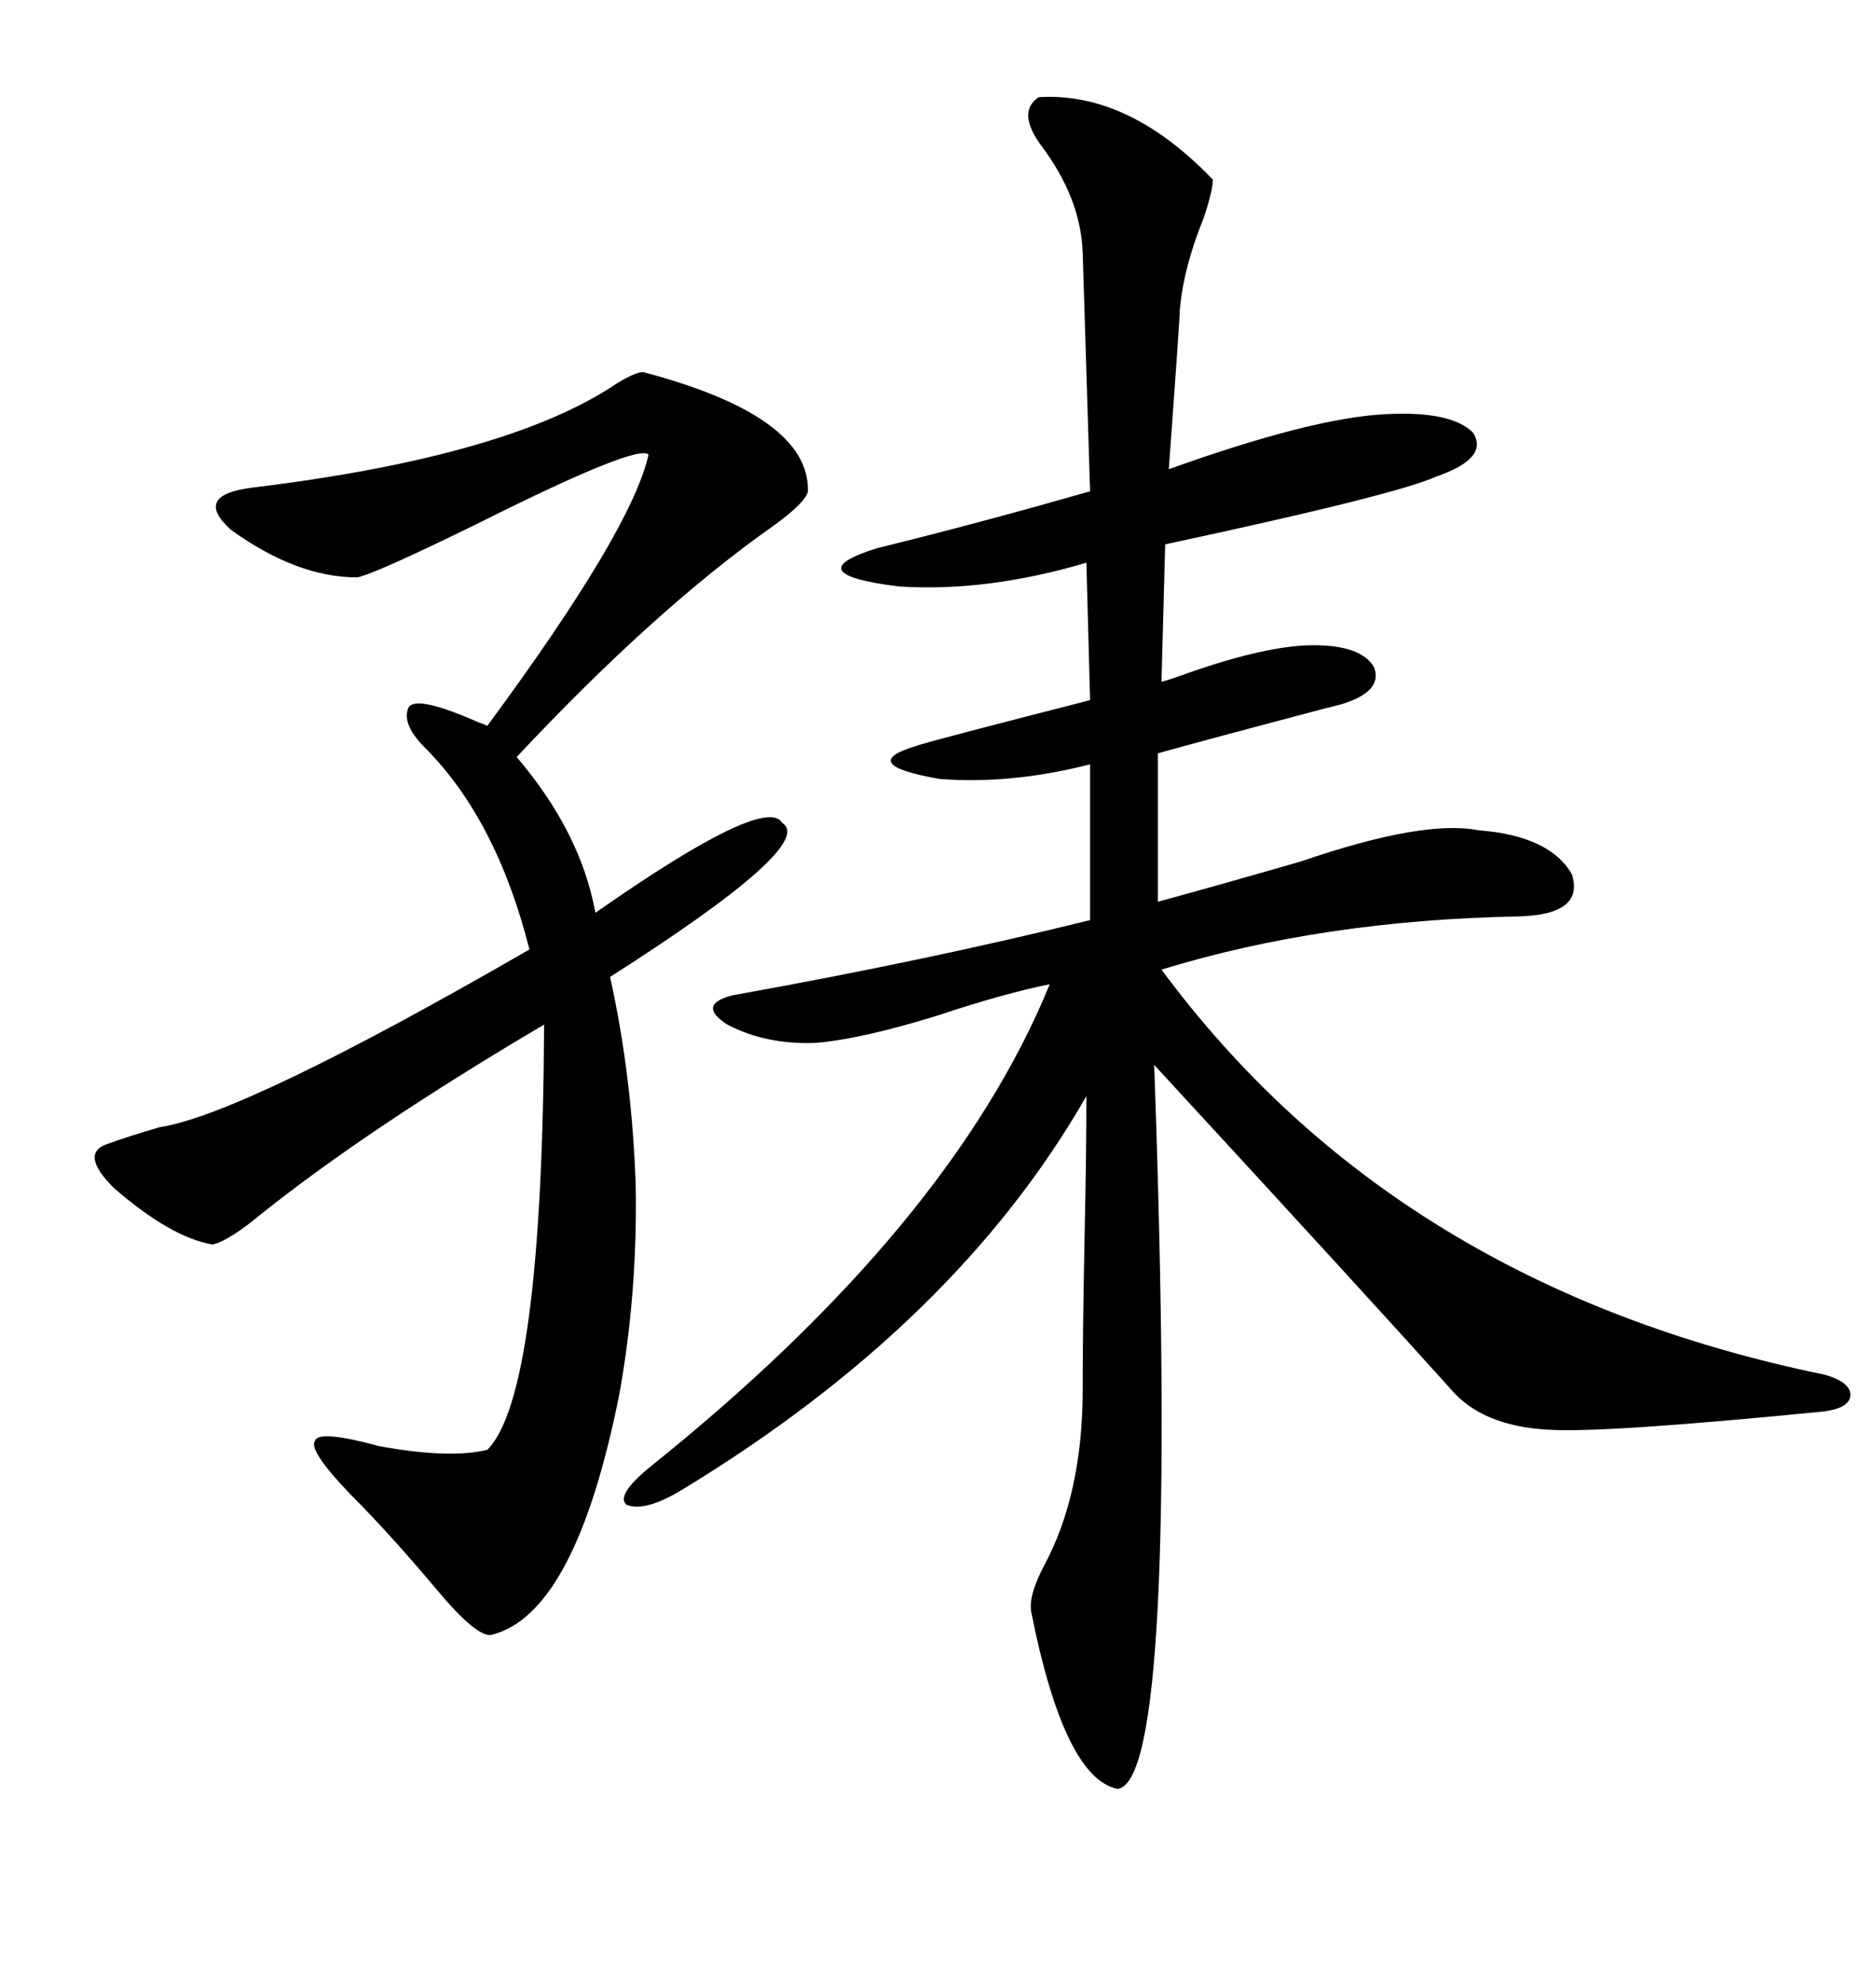 <svg xmlns="http://www.w3.org/2000/svg" xmlns:xlink="http://www.w3.org/1999/xlink" width="300" height="317.285"><path d="M166.11 15.53L166.11 15.53Q180.47 14.65 193.95 28.71L193.95 28.71Q193.95 30.47 192.48 34.86L192.48 34.86Q189.26 42.77 188.67 49.51L188.67 49.51Q188.67 50.98 186.91 75L186.91 75Q209.77 66.80 221.48 66.21L221.48 66.21Q232.03 65.63 235.55 69.14L235.55 69.14Q238.18 73.24 229.69 76.17L229.69 76.17Q223.24 79.10 186.33 87.01L186.33 87.01L185.74 108.98Q186.91 108.69 190.14 107.52L190.14 107.52Q202.73 103.13 210.06 103.13L210.06 103.13Q217.68 103.13 219.73 106.64L219.73 106.64Q221.19 110.45 214.75 112.50L214.75 112.50Q211.52 113.38 212.40 113.09L212.40 113.09Q192.48 118.36 185.16 120.41L185.16 120.41L185.16 144.14Q194.82 141.50 208.01 137.70L208.01 137.70Q227.64 130.96 236.43 132.71L236.43 132.71Q247.85 133.59 251.37 139.75L251.37 139.75Q253.42 146.19 242.87 146.48L242.87 146.48Q211.52 147.07 185.74 154.98L185.74 154.98Q223.24 205.66 291.80 219.73L291.80 219.73Q295.90 220.90 295.90 222.95L295.90 222.95Q295.90 225 291.80 225.59L291.80 225.59Q256.35 229.10 247.56 228.52L247.56 228.52Q237.01 227.93 232.03 222.07L232.03 222.07Q219.14 207.71 184.57 170.21L184.57 170.21Q188.67 284.77 178.71 285.94L178.71 285.94Q170.21 284.18 164.94 257.81L164.94 257.81Q164.36 255.18 166.99 250.20L166.99 250.20Q173.14 238.77 173.14 222.07L173.14 222.07Q173.14 212.11 173.44 197.75L173.44 197.75Q173.73 184.28 173.73 175.20L173.73 175.20Q152.93 211.52 108.98 238.18L108.98 238.18Q103.13 241.70 100.20 240.53L100.20 240.53Q98.44 239.06 103.71 234.67L103.71 234.67Q152.05 196.00 167.87 157.32L167.87 157.32Q160.55 158.79 150 162.30L150 162.30Q137.70 166.11 130.37 166.70L130.37 166.70Q122.46 166.99 116.31 163.77L116.31 163.77Q111.33 160.55 117.19 159.08L117.19 159.08Q148.24 153.52 174.32 147.07L174.32 147.07L174.32 122.17Q161.72 125.39 150.29 124.51L150.29 124.51Q136.82 122.17 146.48 119.24L146.48 119.24Q147.95 118.65 174.32 111.91L174.32 111.91L173.73 89.94Q157.91 94.63 143.85 93.75L143.85 93.75Q127.15 91.70 140.33 87.60L140.33 87.60Q157.03 83.50 174.32 78.52L174.32 78.52L173.14 40.43Q172.85 31.64 166.41 23.14L166.41 23.14Q162.60 17.87 166.11 15.53ZM102.83 59.47L102.83 59.47Q129.49 66.50 129.20 78.52L129.20 78.52Q128.91 80.27 123.63 84.08L123.63 84.08Q104.88 97.27 82.62 121.00L82.62 121.00Q92.87 133.01 95.21 145.90L95.21 145.90Q122.46 126.86 125.10 131.54L125.10 131.54Q130.66 135.06 97.56 156.15L97.56 156.15Q101.07 171.97 101.66 189.55L101.66 189.55Q101.95 206.84 99.02 222.95L99.02 222.95Q91.99 258.11 78.52 261.33L78.52 261.33Q76.17 261.62 70.02 254.30L70.02 254.30Q62.40 245.21 55.96 238.77L55.96 238.77Q49.22 231.74 50.39 230.27L50.39 230.27Q50.98 228.52 60.64 231.15L60.64 231.15Q71.78 233.20 77.93 231.74L77.93 231.74Q86.72 222.95 87.01 163.77L87.01 163.77Q59.18 180.18 41.89 193.95L41.89 193.95Q36.62 198.34 33.98 198.93L33.98 198.93Q27.25 197.75 18.16 189.84L18.16 189.84Q12.60 184.28 17.29 182.81L17.29 182.81Q20.51 181.64 25.49 180.18L25.49 180.18Q38.96 178.13 84.67 151.76L84.67 151.76Q79.39 130.96 67.97 119.53L67.97 119.53Q64.16 115.72 65.33 113.09L65.33 113.09Q66.50 111.04 76.46 115.43L76.46 115.43Q77.34 115.72 77.93 116.02L77.93 116.02Q101.07 84.67 103.71 72.66L103.71 72.66Q101.95 70.90 76.76 83.50L76.76 83.50Q60.06 91.70 57.13 92.29L57.13 92.29Q47.46 92.29 36.91 84.67L36.91 84.67Q30.76 79.10 40.43 77.93L40.43 77.93Q81.45 72.95 98.73 61.23L98.73 61.23Q101.66 59.47 102.83 59.47Z"/></svg>